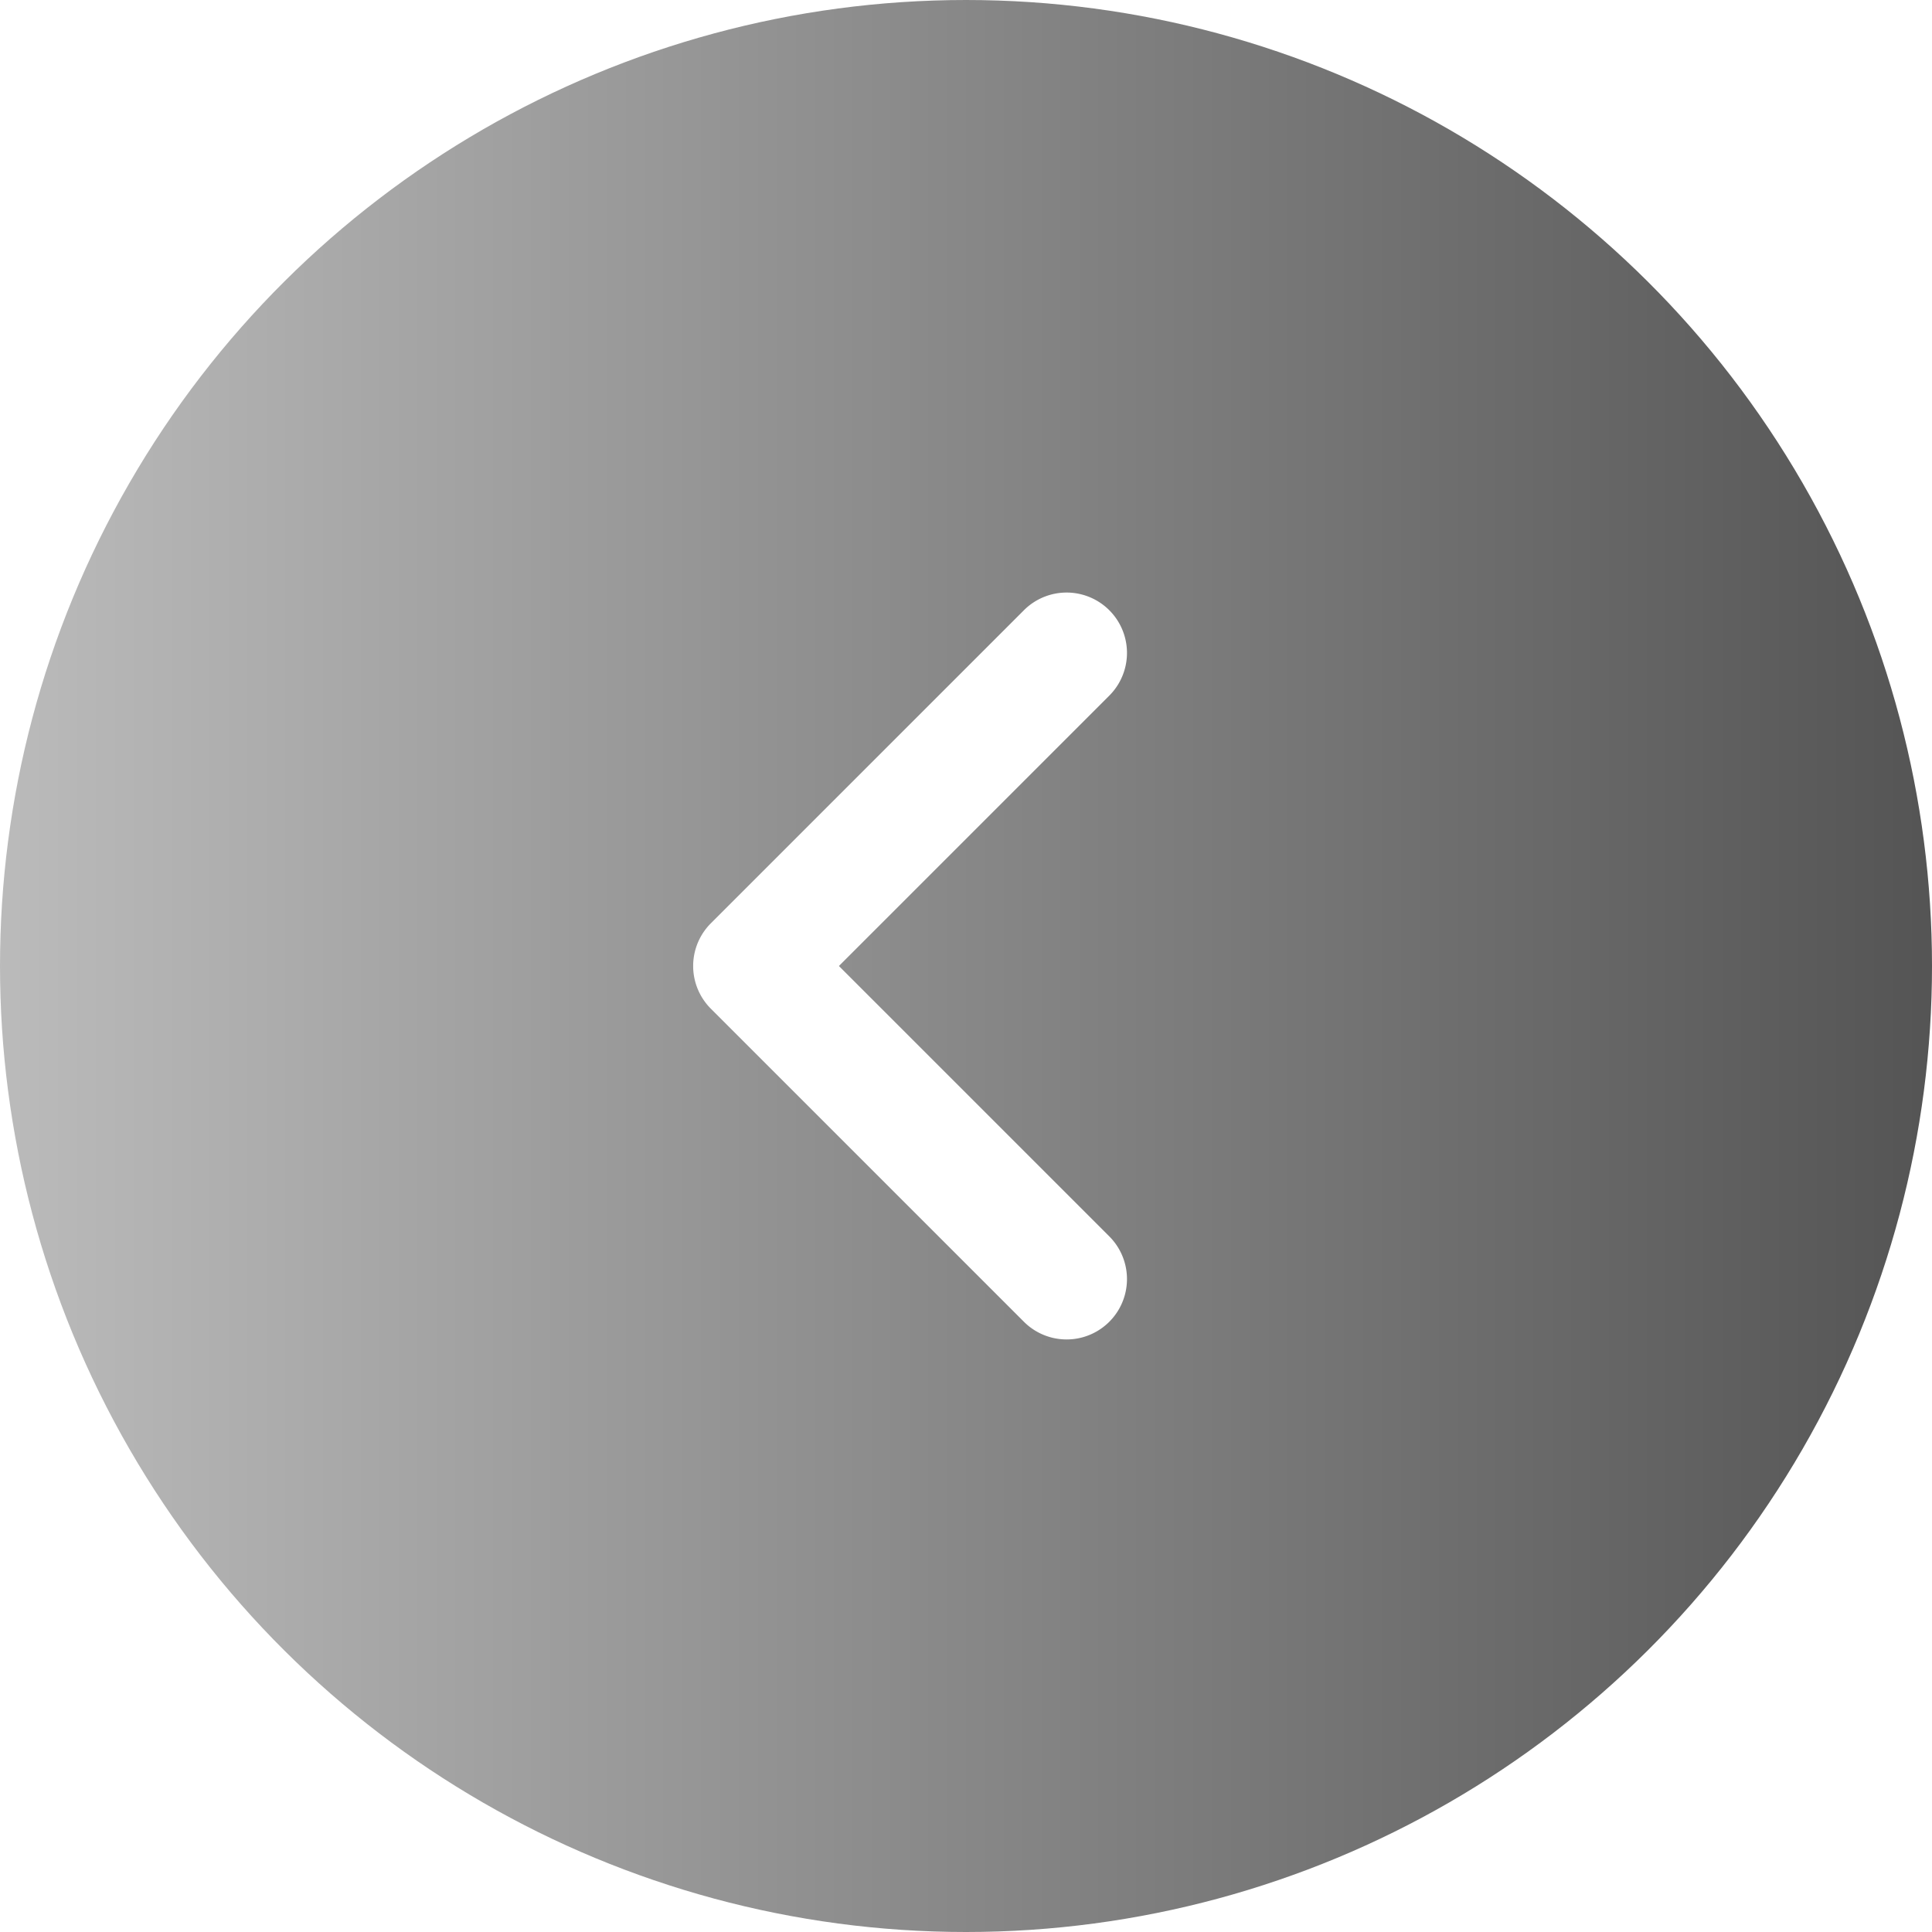 <svg xmlns="http://www.w3.org/2000/svg" xmlns:xlink="http://www.w3.org/1999/xlink" width="48" height="48" viewBox="0 0 48 48">
  <defs>
    <clipPath id="clip-path">
      <rect id="矩形_39019" data-name="矩形 39019" width="48" height="48" fill="#fff" stroke="#707070" stroke-width="1"/>
    </clipPath>
    <linearGradient id="linear-gradient" x1="0.5" x2="0.5" y2="1" gradientUnits="objectBoundingBox">
      <stop offset="0" stop-color="#bbb"/>
      <stop offset="1" stop-color="#545454"/>
    </linearGradient>
    <filter id="椭圆_5890" x="-15" y="-15" width="78" height="78" filterUnits="userSpaceOnUse">
      <feOffset input="SourceAlpha"/>
      <feGaussianBlur stdDeviation="5" result="blur"/>
      <feFlood flood-color="#fff"/>
      <feComposite operator="in" in2="blur"/>
      <feComposite in="SourceGraphic"/>
    </filter>
  </defs>
  <g id="蒙版组_59553" data-name="蒙版组 59553" clip-path="url(#clip-path)">
    <g id="组件_3_30" data-name="组件 3 – 30">
      <circle id="椭圆_5889" data-name="椭圆 5889" cx="24" cy="24" r="24" transform="translate(0 48) rotate(-90)" fill="#fff" opacity="0"/>
      <circle id="椭圆_5860" data-name="椭圆 5860" cx="24" cy="24" r="24" transform="translate(0 48) rotate(-90)" fill="url(#linear-gradient)"/>
      <path id="路径_53029" data-name="路径 53029" d="M12.5,0H1.5A1.5,1.5,0,0,0,0,1.5v11a1.5,1.5,0,0,0,3,0V3h9.5a1.5,1.5,0,1,0,0-3" transform="translate(16.6 24) rotate(-45)" fill="#fff"/>
      <g transform="matrix(1, 0, 0, 1, 0, 0)" filter="url(#椭圆_5890)">
        <g id="椭圆_5890-2" data-name="椭圆 5890" transform="translate(0 48) rotate(-90)" fill="none" stroke="#fff" stroke-width="1" opacity="0">
          <circle cx="24" cy="24" r="24" stroke="none"/>
          <circle cx="24" cy="24" r="23.5" fill="none"/>
        </g>
      </g>
    </g>
  </g>
</svg>
